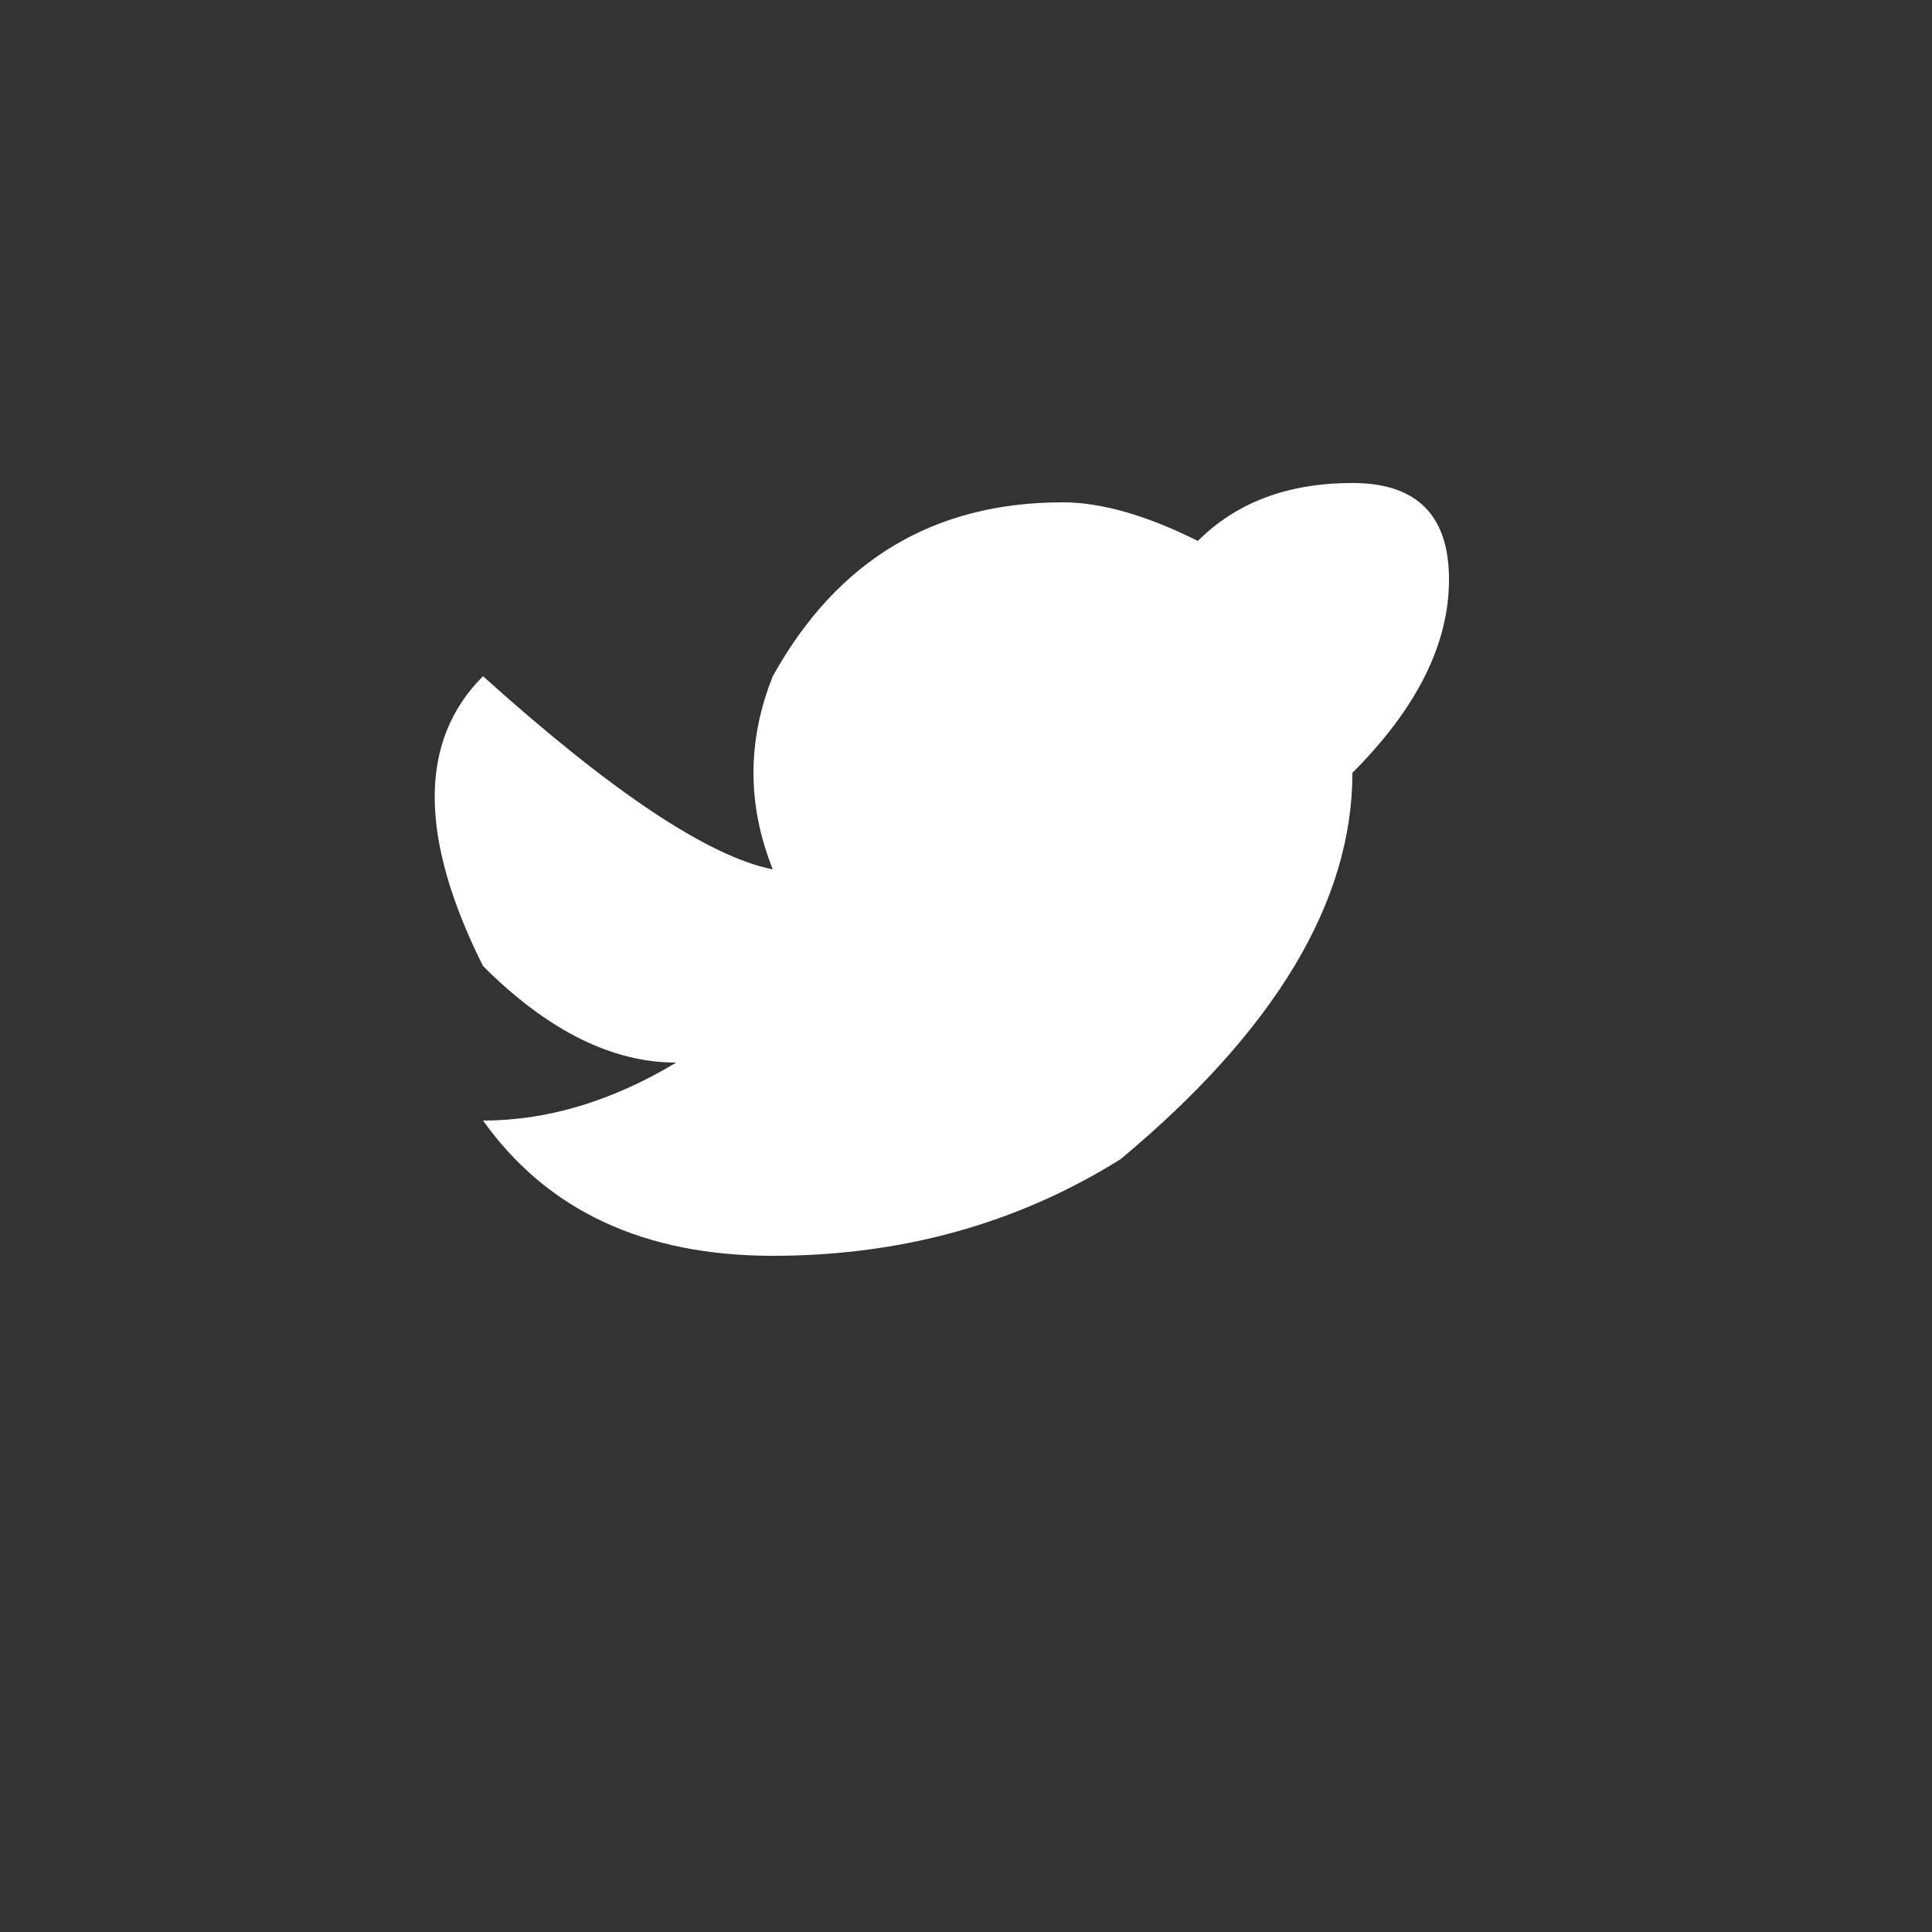 <svg viewBox="0 0 100 100" xmlns="http://www.w3.org/2000/svg">
  <rect x="0" y="0" width="100" height="100" fill="#333333" stroke="none"/>
  <!-- Twitter bird -->
  <path d="M75 30 Q75 25 70 25 Q65 25 62 28 Q58 26 55 26 Q45 26 40 35 Q38 40 40 45 Q35 44 25 35 Q20 40 25 50 Q30 55 35 55 Q30 58 25 58 Q30 65 40 65 Q50 65 58 60 Q70 50 70 40 Q75 35 75 30 Z" fill="white"/>
</svg>